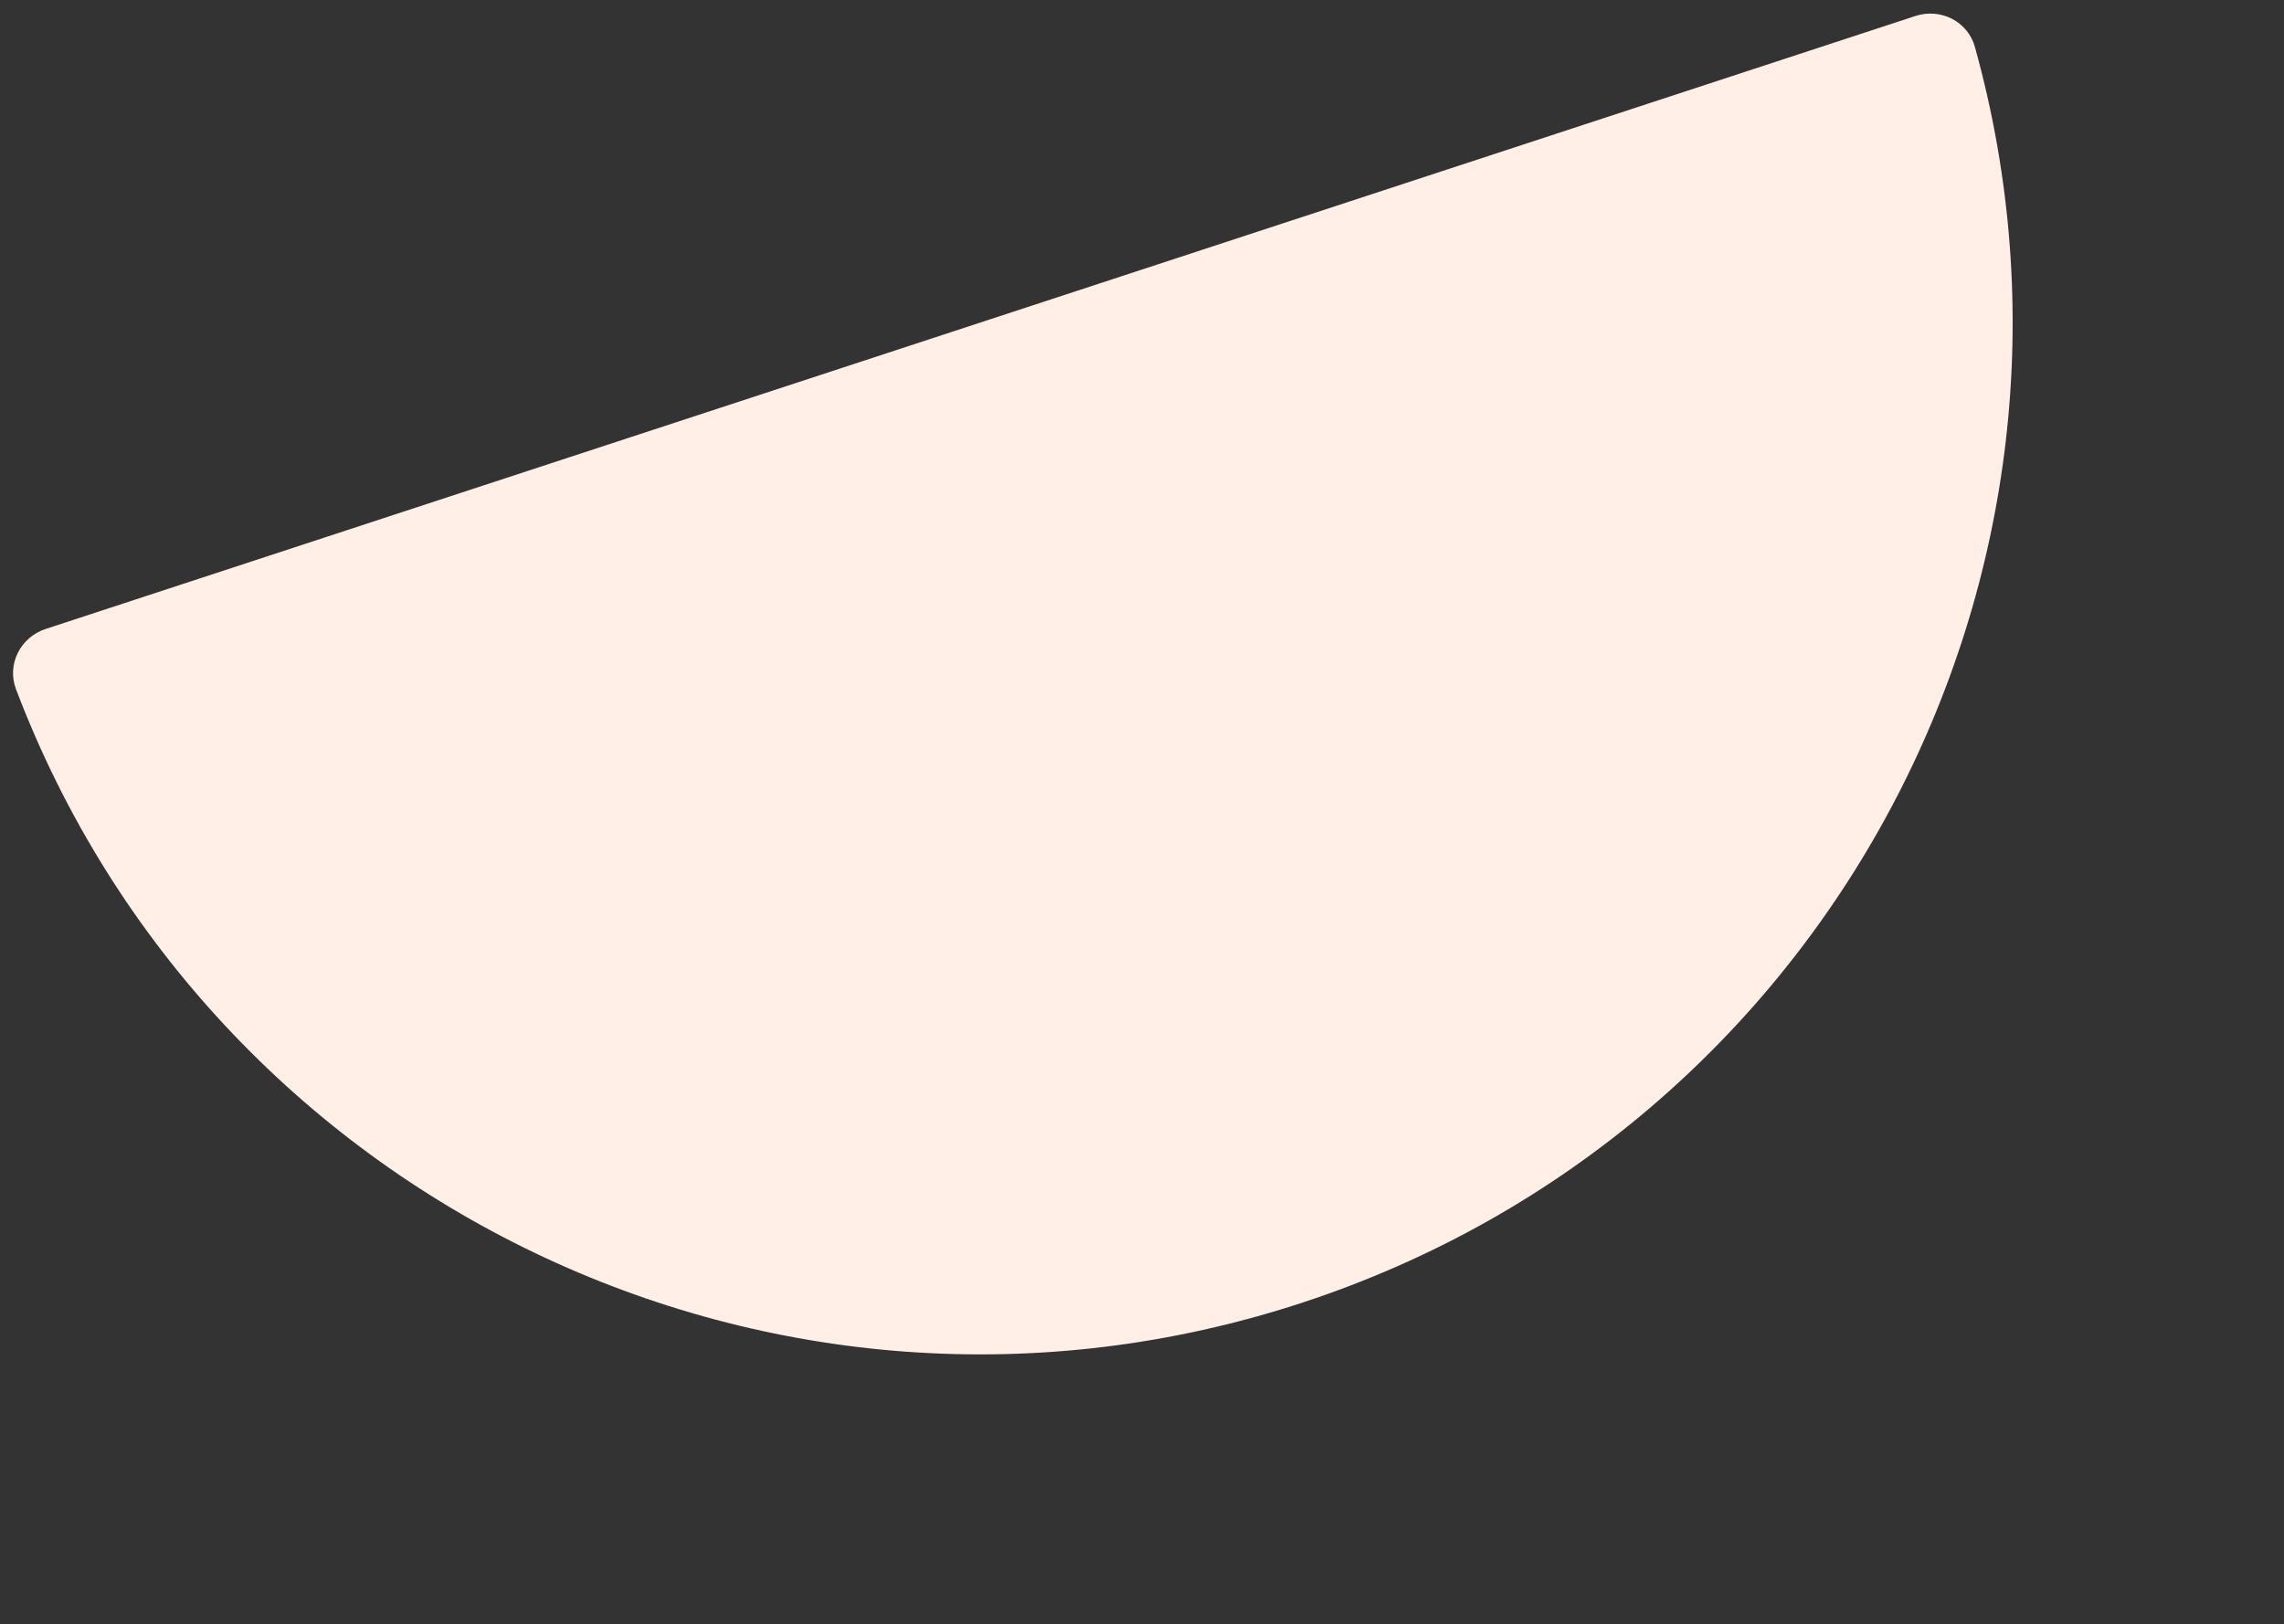 <svg width="381" height="271" viewBox="0 0 381 271" fill="none" xmlns="http://www.w3.org/2000/svg">
<rect x="0" y="0" width="381" height="271" fill="#333333" stroke="none"/>
<path d="M217.193 217.367C304.977 188.582 353.931 95.939 329.44 7.834C328.257 3.577 323.717 1.289 319.519 2.666L7.602 104.947C3.403 106.323 1.1 110.855 2.667 114.987C35.102 200.486 129.41 246.152 217.193 217.367Z" fill="#FFEFE6"/>
</svg>
